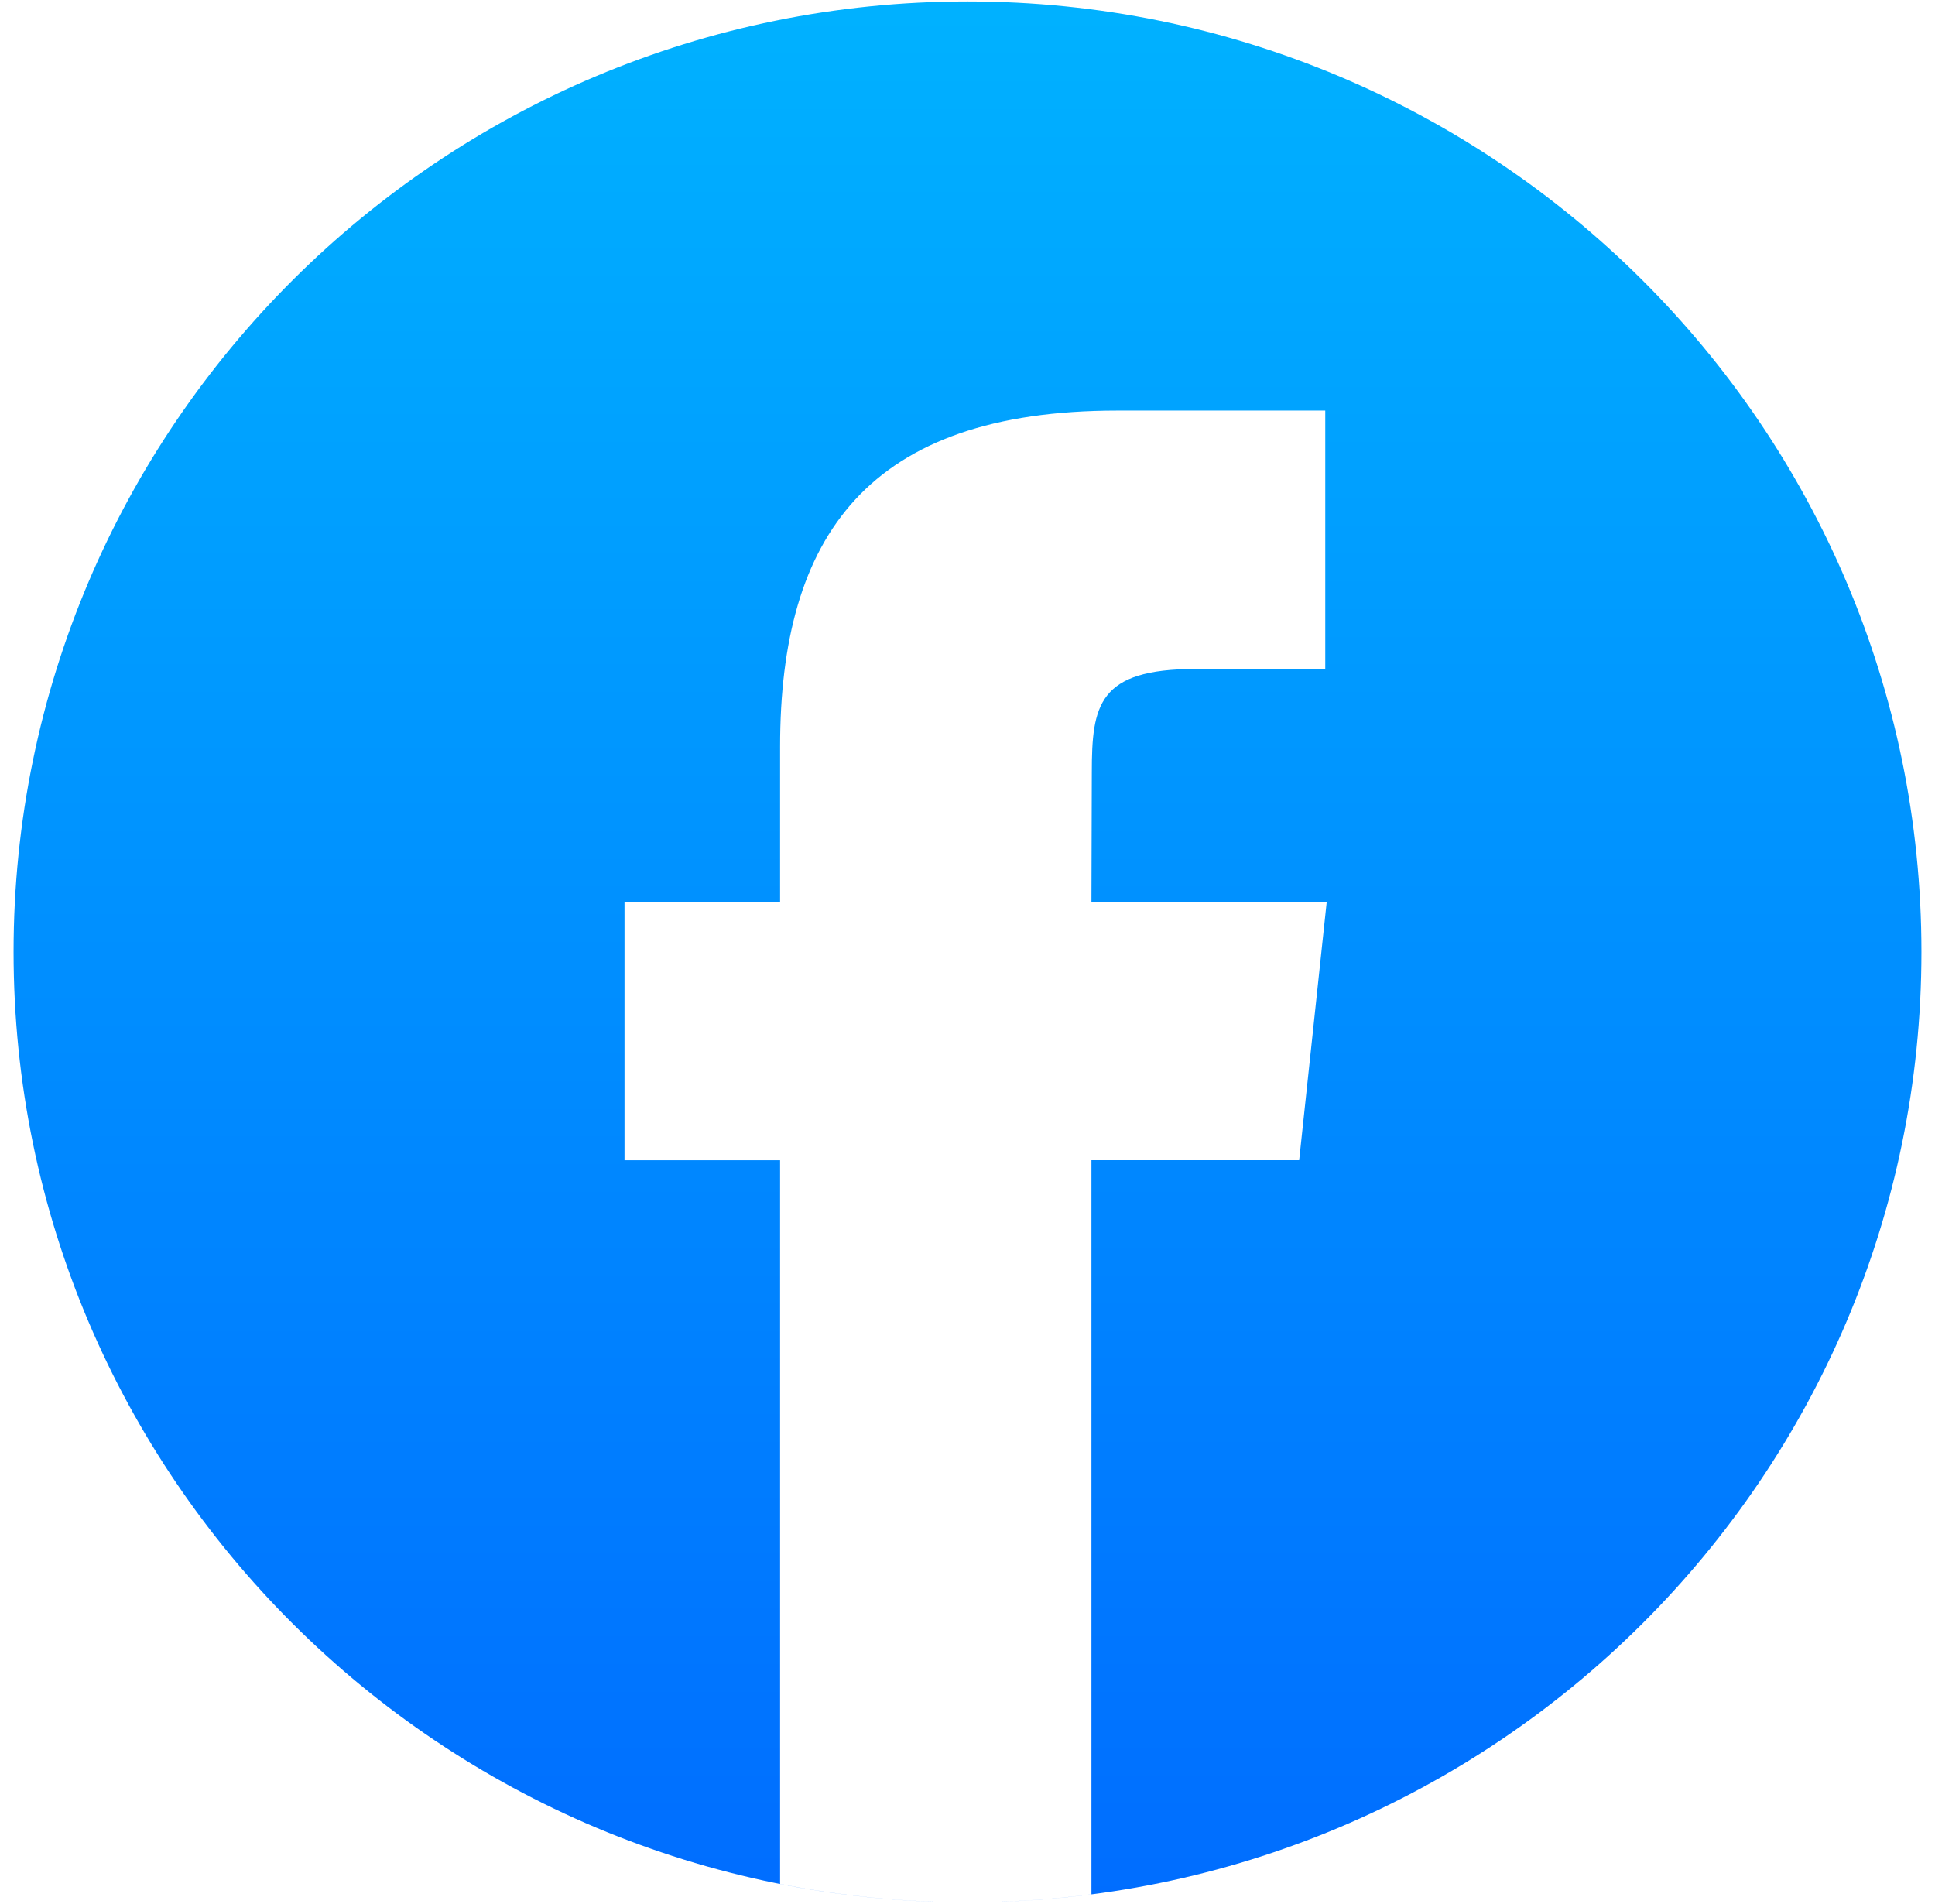 <svg width="62" height="61" viewBox="0 0 62 61" fill="none" xmlns="http://www.w3.org/2000/svg">
<path fill-rule="evenodd" clip-rule="evenodd" d="M61.565 30.5C61.565 13.681 47.881 0.047 31 0.047C14.12 0.047 0.435 13.681 0.435 30.5C0.435 47.319 14.12 60.954 31 60.954C47.881 60.954 61.565 47.319 61.565 30.5ZM34.971 37.175V60.698C33.655 60.868 32.328 60.954 31 60.953C28.945 60.953 26.937 60.75 24.995 60.364V37.177H20.01V28.897H24.995V23.927C24.995 17.172 27.809 13.156 35.806 13.156H42.463V21.436H38.301C35.189 21.436 34.983 22.593 34.983 24.752L34.971 28.896H42.51L41.627 37.175H34.971Z" fill="url(#paint0_linear_30_538)"/>
<defs>
<linearGradient id="paint0_linear_30_538" x1="31" y1="-0.508" x2="31" y2="63.551" gradientUnits="userSpaceOnUse">
<stop stop-color="#00B2FF"/>
<stop offset="1" stop-color="#006AFF"/>
</linearGradient>
</defs>
</svg>
